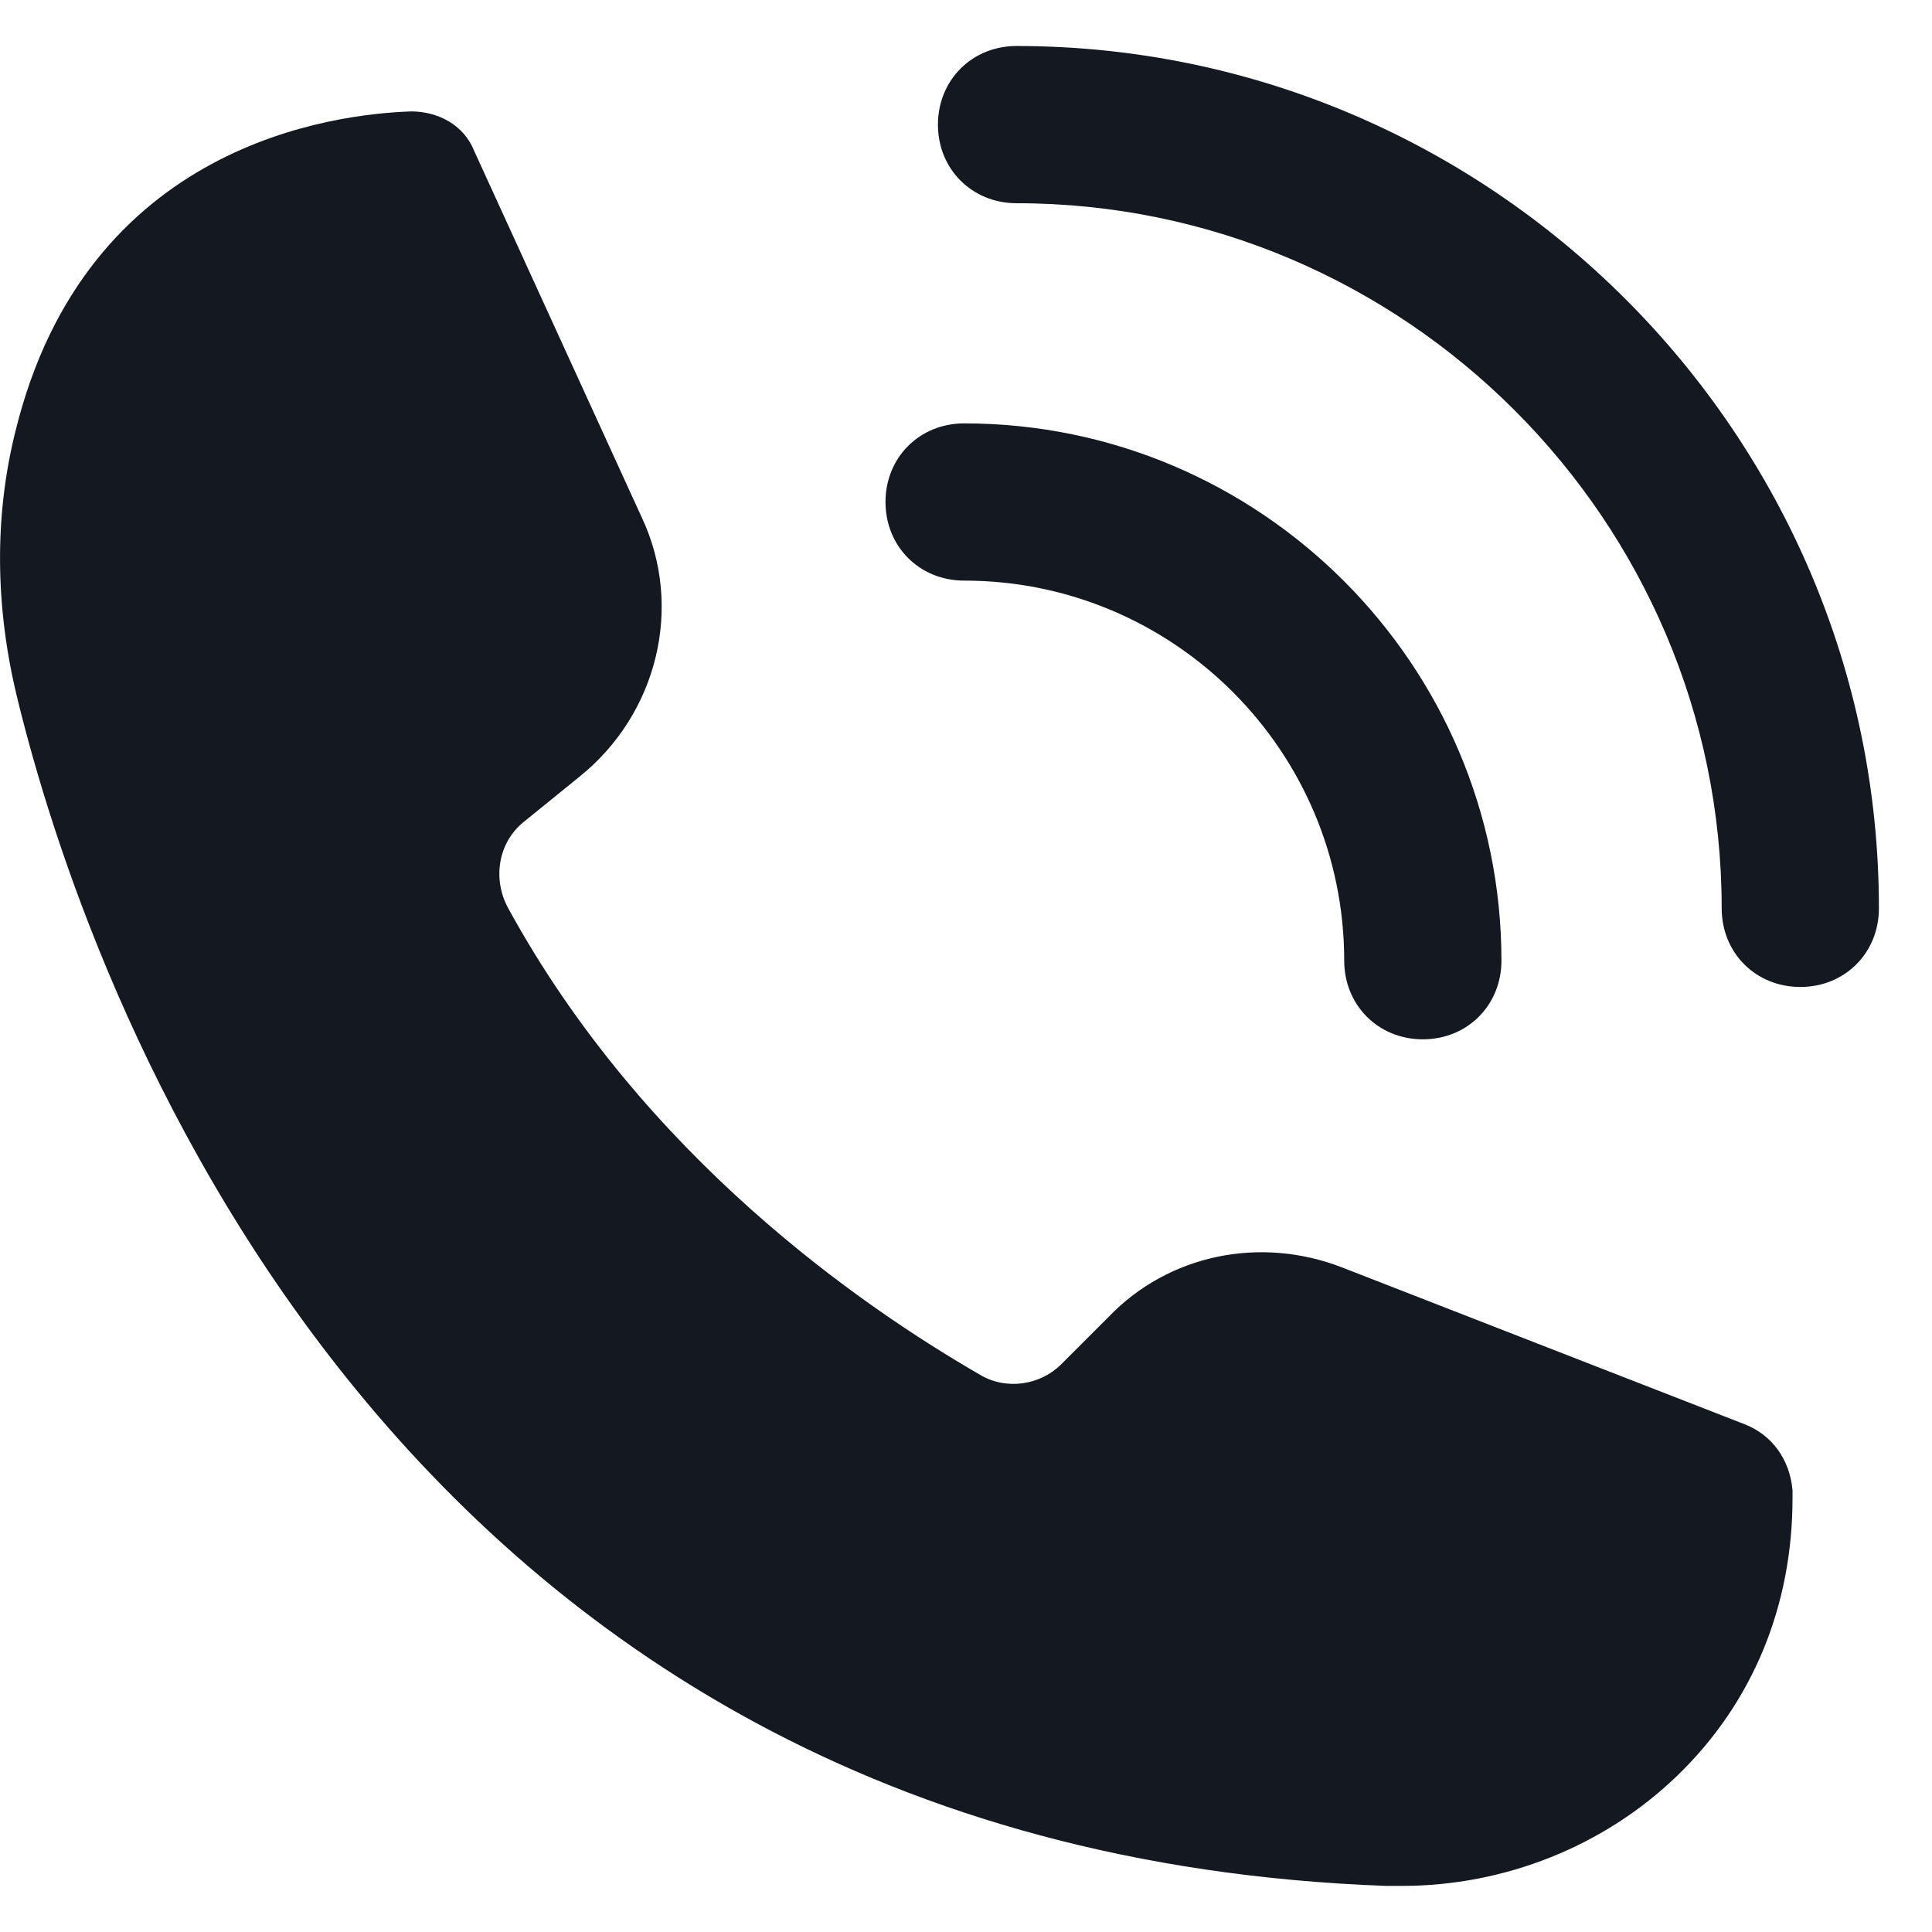 <svg width="21" height="21" viewBox="0 0 21 21" fill="none" xmlns="http://www.w3.org/2000/svg">
<g clip-path="url(#clip0_2311_21284)">
<path d="M18.971 15.484L14.584 13.775C13.7 13.433 12.703 13.633 12.048 14.316L11.535 14.829C11.307 15.057 10.937 15.114 10.652 14.943C9.37 14.202 7.005 12.579 5.524 9.872C5.353 9.559 5.41 9.16 5.695 8.932L6.293 8.447C7.148 7.764 7.432 6.596 6.977 5.627L5.153 1.638C5.039 1.353 4.754 1.211 4.47 1.211C3.643 1.239 0.937 1.553 0.168 4.687C-0.06 5.598 -0.06 6.596 0.196 7.621C0.908 10.527 4.099 20.1 15.068 20.499H15.239C16.35 20.499 17.433 20.071 18.23 19.302C19.056 18.504 19.484 17.45 19.484 16.282V16.197C19.452 15.855 19.256 15.598 18.971 15.484Z" fill="#141921"/>
<path d="M10.48 6.311C12.759 6.311 14.611 8.163 14.611 10.442C14.611 10.926 14.981 11.297 15.466 11.297C15.95 11.297 16.32 10.926 16.32 10.442C16.32 7.223 13.699 4.602 10.48 4.602C9.995 4.602 9.625 4.972 9.625 5.456C9.625 5.941 9.995 6.311 10.48 6.311Z" fill="#141921"/>
<path d="M11.05 0.5C10.566 0.5 10.195 0.87 10.195 1.355C10.195 1.839 10.566 2.209 11.05 2.209C15.267 2.209 18.714 5.657 18.714 9.873C18.714 10.358 19.084 10.728 19.569 10.728C20.053 10.728 20.423 10.358 20.423 9.873C20.423 4.717 16.207 0.5 11.05 0.5Z" fill="#141921"/>
</g>
<defs>
<clipPath id="clip0_2311_21284">
<rect width="20.422" height="20" fill="white" transform="translate(0 0.5)"/>
</clipPath>
</defs>
</svg>

